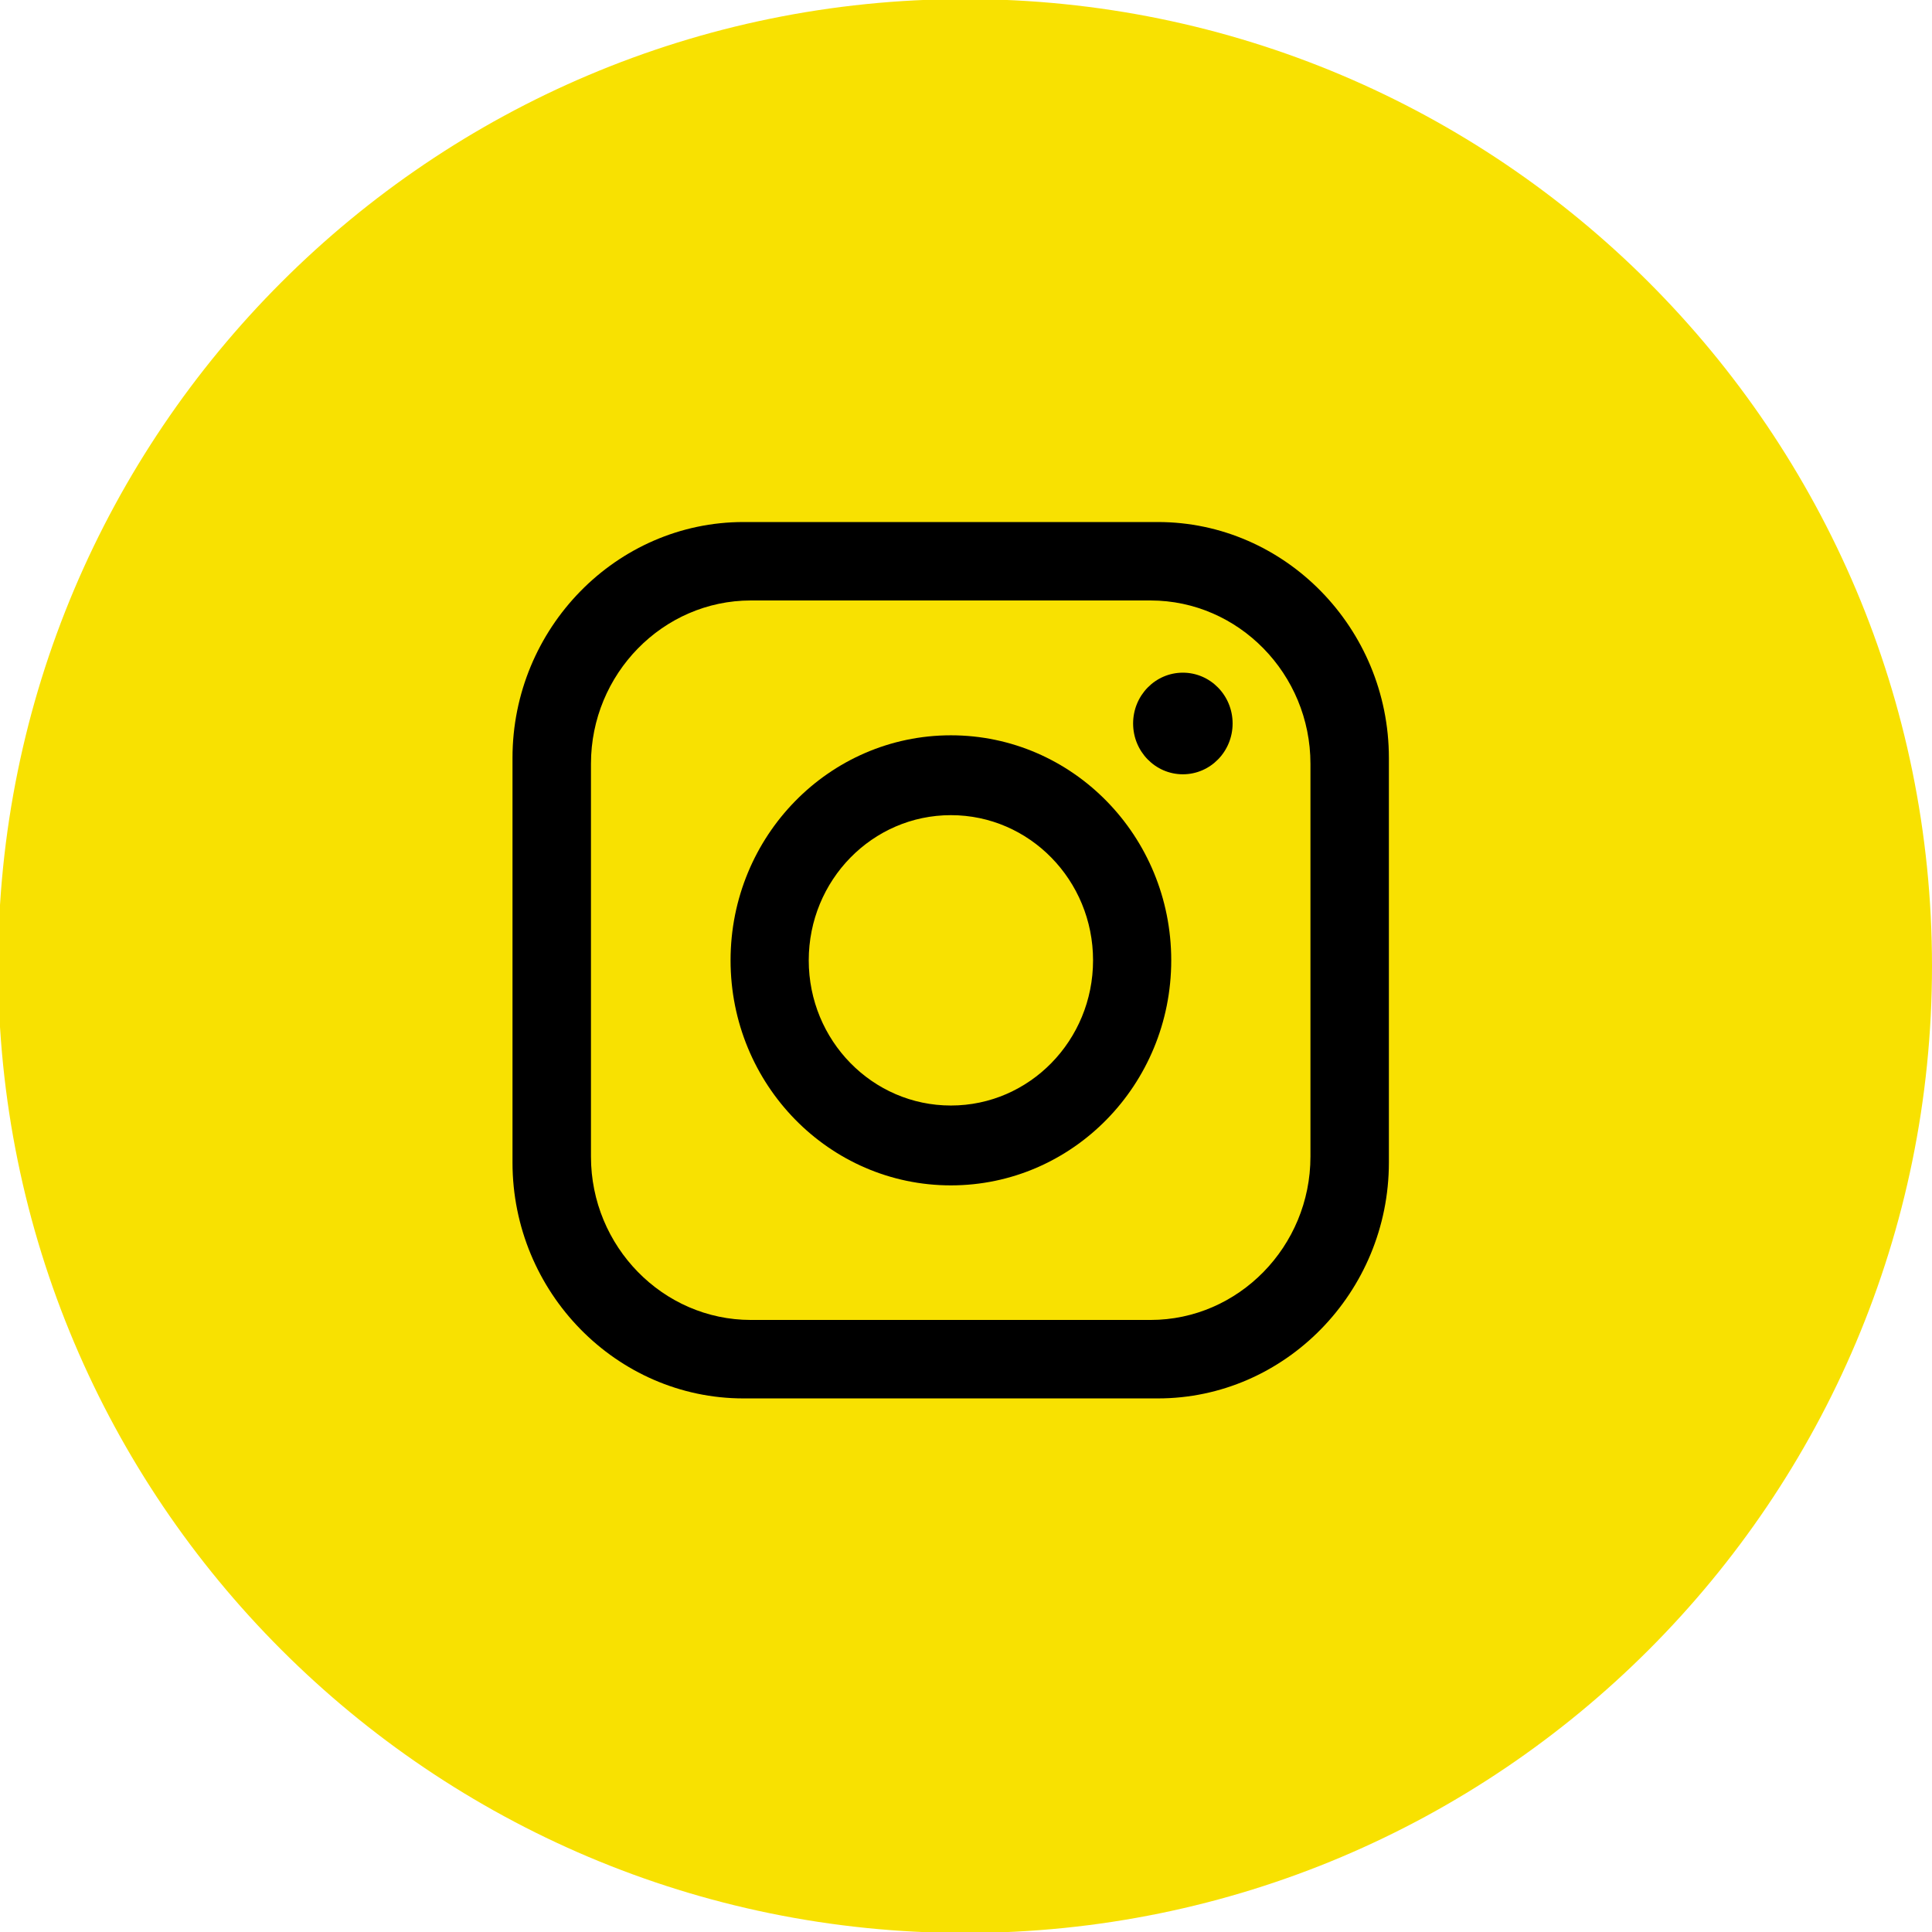 <?xml version="1.0" encoding="UTF-8" standalone="no"?>
<svg
   xmlns:dc="http://purl.org/dc/elements/1.1/"
   xmlns:cc="http://creativecommons.org/ns#"
   xmlns:rdf="http://www.w3.org/1999/02/22-rdf-syntax-ns#"
   xmlns:svg="http://www.w3.org/2000/svg"
   xmlns="http://www.w3.org/2000/svg"
   id="svg1935"
   version="1.1"
   viewBox="0 0 33.867 33.867"
   height="128"
   width="128">
  <defs
     id="defs1929" />
  <g
     transform="translate(0,-263.133)"
     id="layer1">
    <g
       style="fill:#f8e101;fill-opacity:1"
       id="g194"
       transform="matrix(0.452,0,0,-0.452,33.867,280.067)">
      <path
         d="M 0,0 C 0,-20.711 -16.789,-37.5 -37.5,-37.5 -58.211,-37.5 -75,-20.711 -75,0 -75,20.711 -58.211,37.5 -37.5,37.5 -16.789,37.5 0,20.711 0,0"
         style="fill:#f8e101;fill-opacity:1;fill-rule:nonzero;stroke:none"
         id="path196" />
    </g>
    <g
       transform="matrix(1.28,0,0,1.28,-11.632,-93.85)"
       id="g6566">
      <g
         style="fill:#000000;fill-opacity:1"
         transform="matrix(0.353,0,0,-0.353,27.034,294.733)"
         id="g302">
        <path
           id="path304"
           style="fill:#000000;fill-opacity:1;fill-rule:nonzero;stroke:none"
           d="m 0,0 c 0,-3.485 -2.792,-6.336 -6.204,-6.336 h -15.505 c -3.413,0 -6.204,2.851 -6.204,6.336 v 15.241 c 0,3.485 2.791,6.336 6.204,6.336 H -6.204 C -2.792,21.577 0,18.726 0,15.241 Z m -5.919,24.62 h -16.076 c -4.929,0 -8.962,-4.118 -8.962,-9.152 V -0.227 c 0,-5.034 4.033,-9.153 8.962,-9.153 h 16.076 c 4.929,0 8.962,4.119 8.962,9.153 v 15.695 c 0,5.034 -4.033,9.152 -8.962,9.152" />
      </g>
      <g
         style="fill:#000000;fill-opacity:1"
         transform="matrix(0.353,0,0,-0.353,22.11,294.033)"
         id="g306">
        <path
           id="path308"
           style="fill:#000000;fill-opacity:1;fill-rule:nonzero;stroke:none"
           d="m 0,0 c -3.046,0 -5.515,2.522 -5.515,5.632 0,3.111 2.469,5.633 5.515,5.633 3.046,0 5.515,-2.522 5.515,-5.632 C 5.515,2.522 3.046,0 0,0 m 0,14.363 c -4.721,0 -8.548,-3.909 -8.548,-8.73 0,-4.822 3.827,-8.731 8.548,-8.731 4.721,0 8.548,3.909 8.548,8.73 0,4.822 -3.827,8.731 -8.548,8.731" />
      </g>
      <g
         style="fill:#000000;fill-opacity:1"
         transform="matrix(0.353,0,0,-0.353,25.968,288.801)"
         id="g310">
        <path
           id="path312"
           style="fill:#000000;fill-opacity:1;fill-rule:nonzero;stroke:none"
           d="m 0,0 c 0,-1.089 -0.864,-1.971 -1.93,-1.971 -1.066,0 -1.93,0.882 -1.93,1.971 0,1.089 0.864,1.971 1.93,1.971 C -0.864,1.971 0,1.089 0,0" />
      </g>
    </g>
  </g>
</svg>
